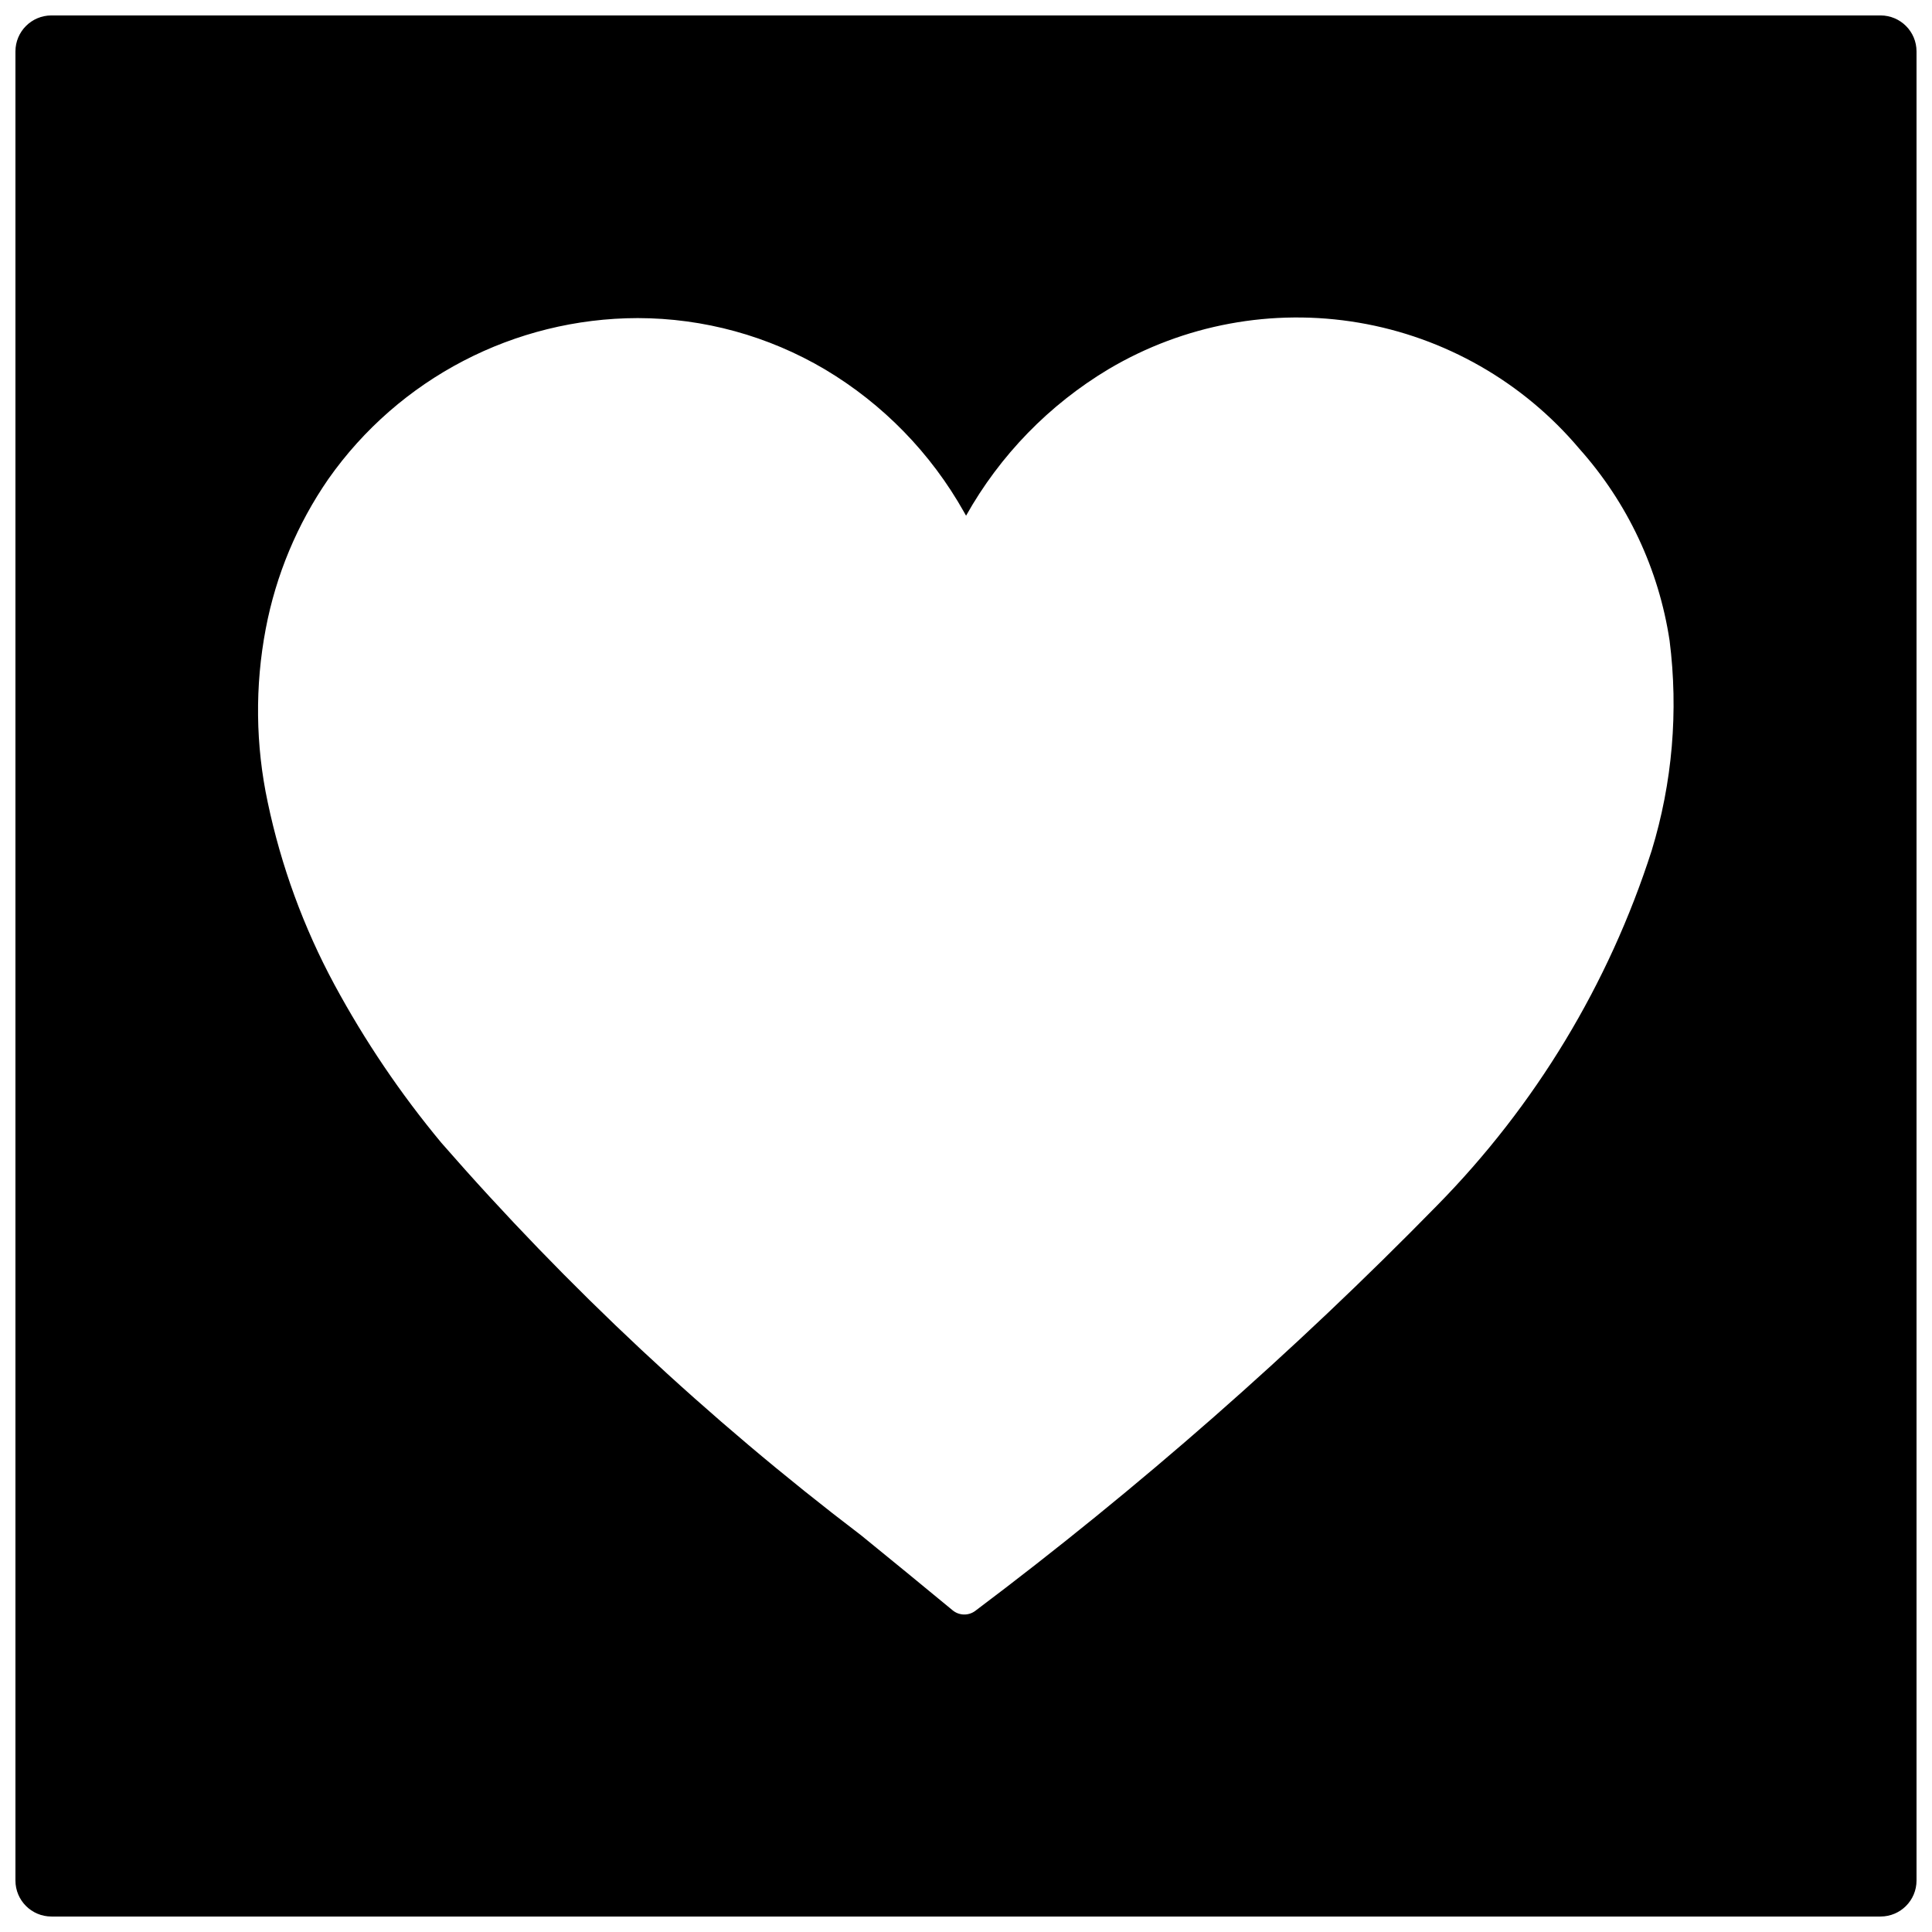 <?xml version="1.0" encoding="UTF-8"?>
<!-- Uploaded to: ICON Repo, www.iconrepo.com, Generator: ICON Repo Mixer Tools -->
<svg width="800px" height="800px" version="1.1" viewBox="144 144 512 512" xmlns="http://www.w3.org/2000/svg">
 <defs>
  <clipPath id="a">
   <path d="m148.09 148.09h503.81v503.81h-503.81z"/>
  </clipPath>
 </defs>
 <g clip-path="url(#a)">
  <path d="m642.36 148.09h-484.73c-5.269 0-9.539 4.269-9.539 9.539v484.73c0 5.269 4.269 9.539 9.539 9.539h484.73c5.269 0 9.539-4.269 9.539-9.539v-484.73c0-5.269-4.269-9.539-9.539-9.539zm-60.664 221.37c-11.348 35.352-30.824 67.547-56.863 94.012-38.047 38.871-78.984 74.801-122.46 107.49-1.793 1.277-4.219 1.191-5.918-0.215-8.078-6.691-16.34-13.426-24.336-19.941v0.004c-40.473-30.801-77.715-65.629-111.15-103.95-10.809-13-20.301-27.039-28.336-41.914-8.184-15.176-14.137-31.449-17.68-48.32-3.242-15.152-3.418-30.805-0.52-46.027 2.703-14.227 8.352-27.73 16.582-39.645 18.773-26.695 49.348-42.602 81.984-42.656 17.484 0.016 34.641 4.723 49.68 13.633 15.355 9.164 28.039 22.188 36.797 37.777 0.18 0.32 0.359 0.637 0.543 0.961v-0.004c9-16.039 22.043-29.441 37.832-38.875 19.93-11.801 43.395-16.148 66.227-12.277 22.832 3.871 43.551 15.715 58.473 33.422 12.738 14.258 21.047 31.918 23.906 50.824 2.375 18.695 0.754 37.684-4.758 55.703z"/>
 </g>
</svg>